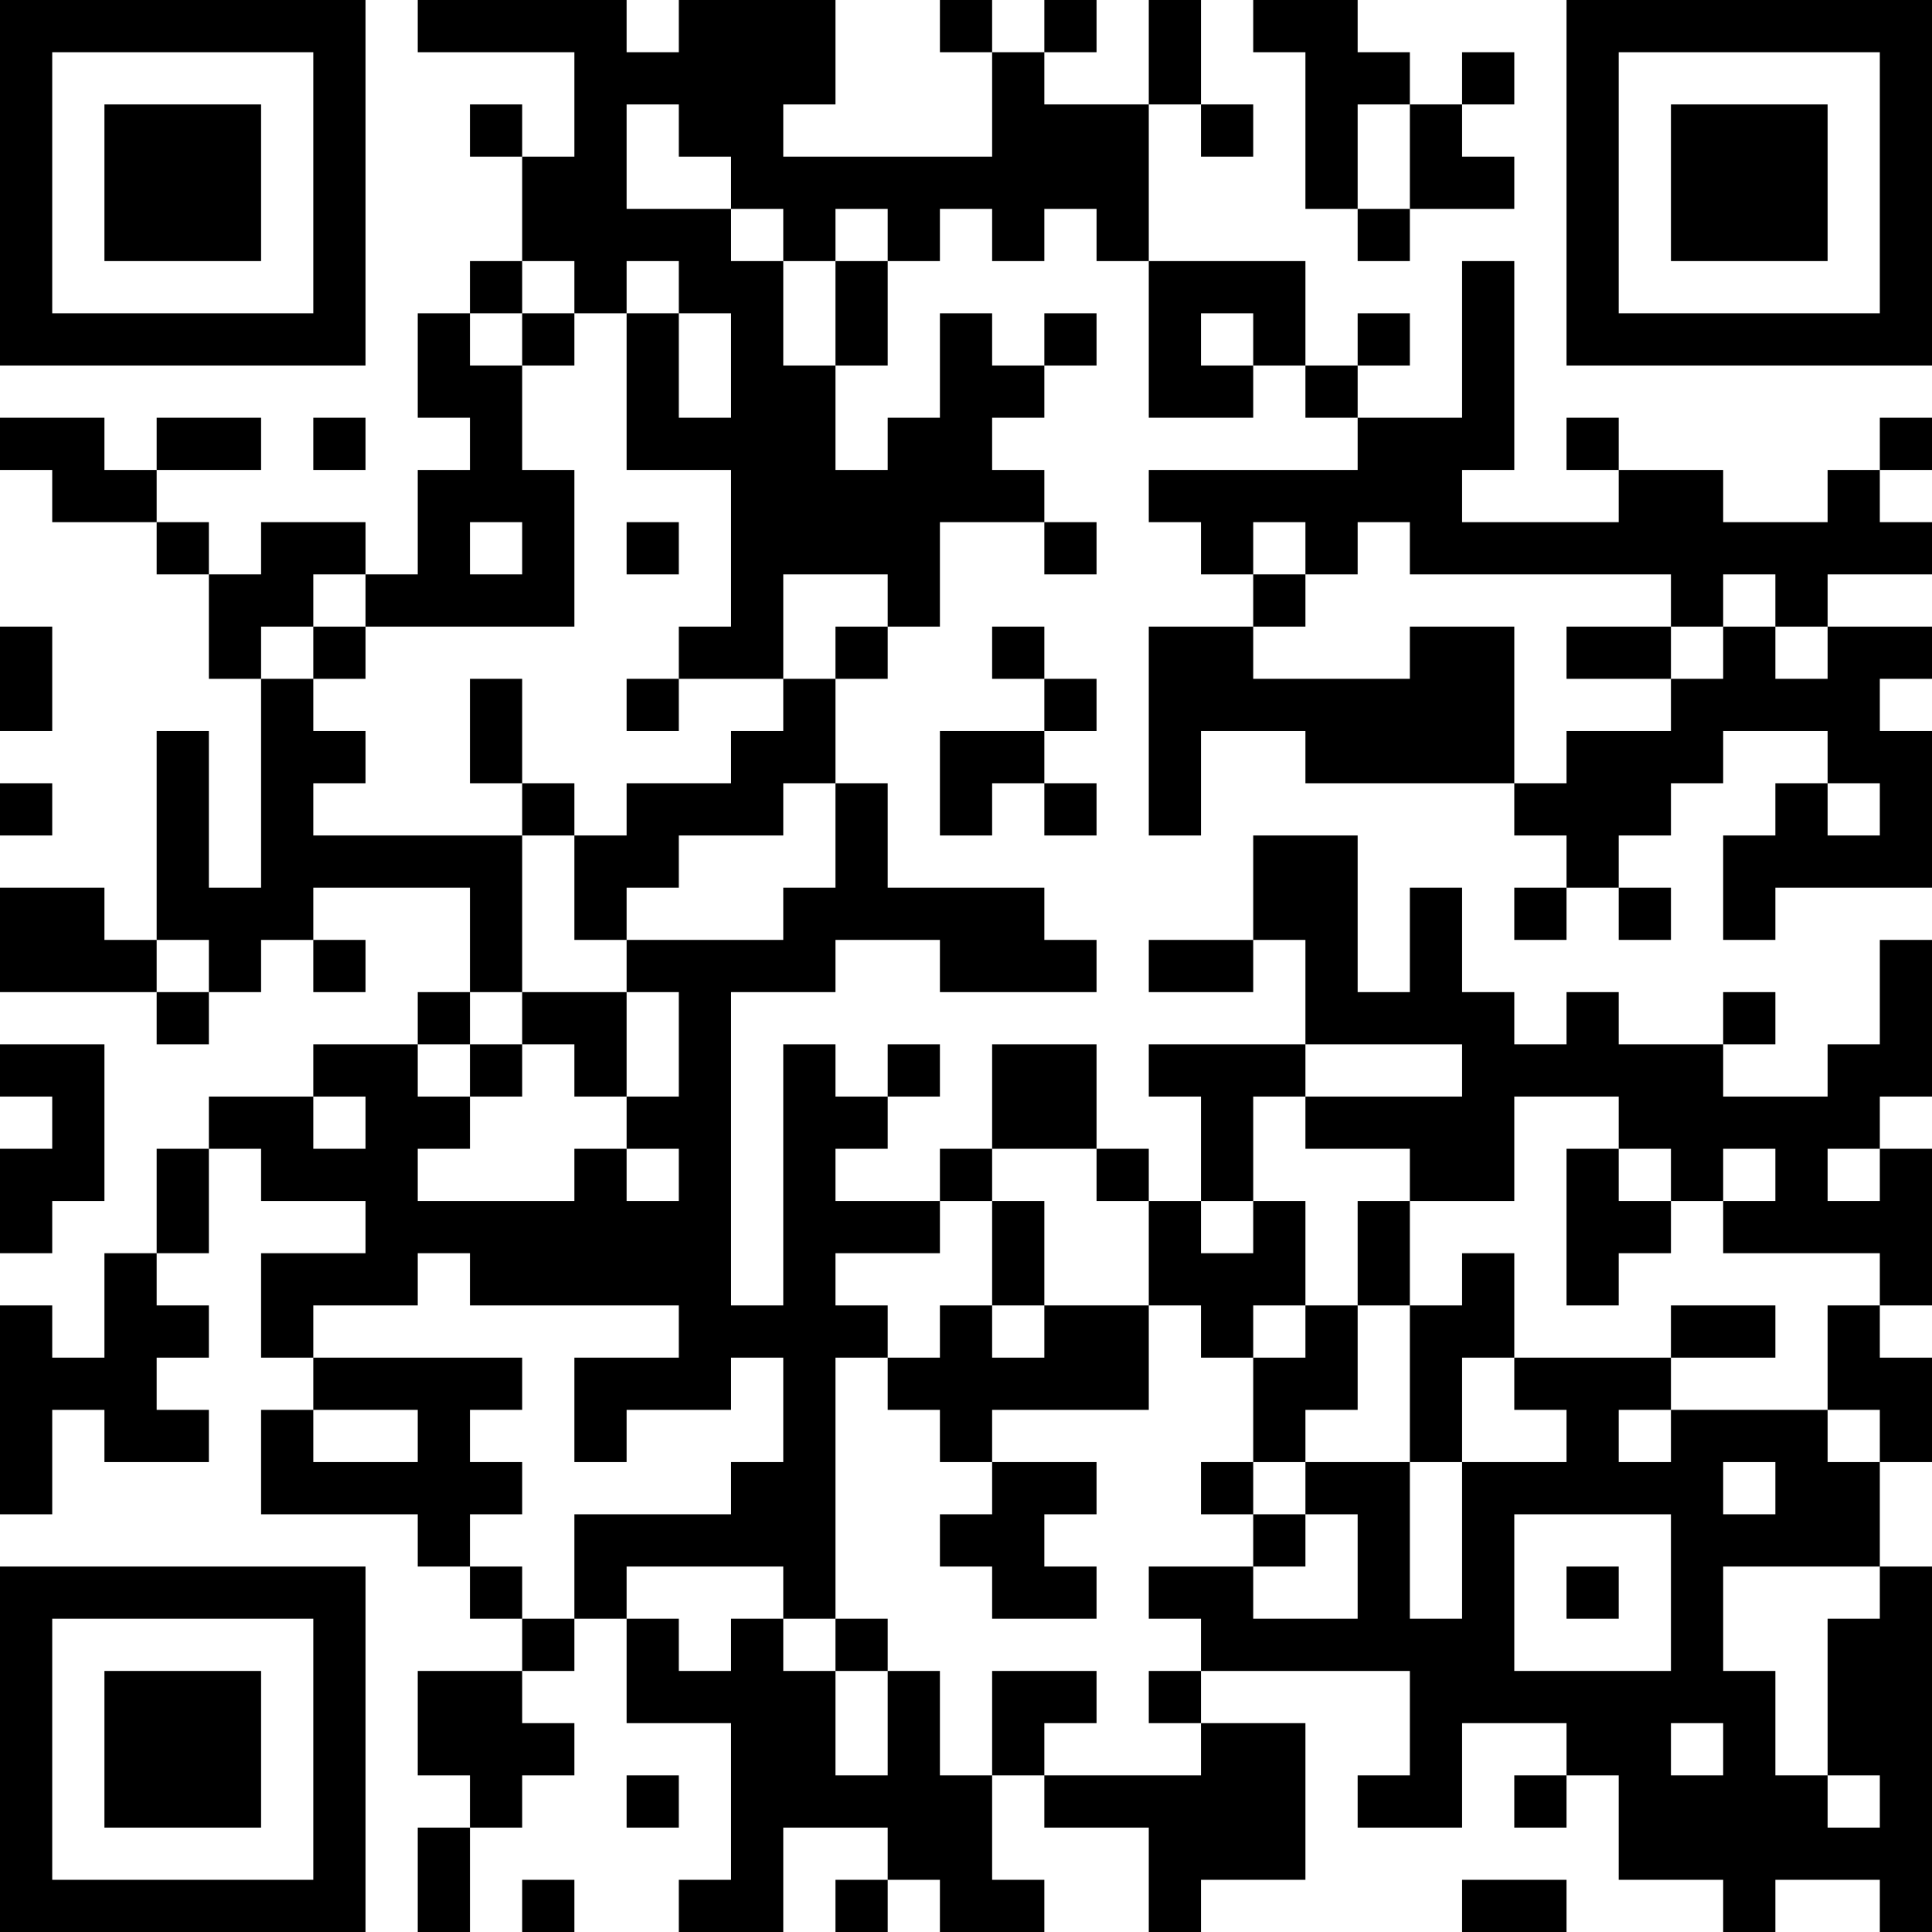<?xml version="1.0" encoding="UTF-8"?>
<svg xmlns="http://www.w3.org/2000/svg" version="1.1" width="400" height="400" viewBox="0 0 400 400"><rect x="0" y="0" width="400" height="400" fill="#ffffff"/><g transform="scale(10.811)"><g transform="translate(0,0)"><path fill-rule="evenodd" d="M8 0L8 1L11 1L11 3L10 3L10 2L9 2L9 3L10 3L10 5L9 5L9 6L8 6L8 8L9 8L9 9L8 9L8 11L7 11L7 10L5 10L5 11L4 11L4 10L3 10L3 9L5 9L5 8L3 8L3 9L2 9L2 8L0 8L0 9L1 9L1 10L3 10L3 11L4 11L4 13L5 13L5 17L4 17L4 14L3 14L3 18L2 18L2 17L0 17L0 19L3 19L3 20L4 20L4 19L5 19L5 18L6 18L6 19L7 19L7 18L6 18L6 17L9 17L9 19L8 19L8 20L6 20L6 21L4 21L4 22L3 22L3 24L2 24L2 26L1 26L1 25L0 25L0 29L1 29L1 27L2 27L2 28L4 28L4 27L3 27L3 26L4 26L4 25L3 25L3 24L4 24L4 22L5 22L5 23L7 23L7 24L5 24L5 26L6 26L6 27L5 27L5 29L8 29L8 30L9 30L9 31L10 31L10 32L8 32L8 34L9 34L9 35L8 35L8 37L9 37L9 35L10 35L10 34L11 34L11 33L10 33L10 32L11 32L11 31L12 31L12 33L14 33L14 36L13 36L13 37L15 37L15 35L17 35L17 36L16 36L16 37L17 37L17 36L18 36L18 37L20 37L20 36L19 36L19 34L20 34L20 35L22 35L22 37L23 37L23 36L25 36L25 33L23 33L23 32L27 32L27 34L26 34L26 35L28 35L28 33L30 33L30 34L29 34L29 35L30 35L30 34L31 34L31 36L33 36L33 37L34 37L34 36L36 36L36 37L37 37L37 30L36 30L36 28L37 28L37 26L36 26L36 25L37 25L37 22L36 22L36 21L37 21L37 18L36 18L36 20L35 20L35 21L33 21L33 20L34 20L34 19L33 19L33 20L31 20L31 19L30 19L30 20L29 20L29 19L28 19L28 17L27 17L27 19L26 19L26 16L24 16L24 18L22 18L22 19L24 19L24 18L25 18L25 20L22 20L22 21L23 21L23 23L22 23L22 22L21 22L21 20L19 20L19 22L18 22L18 23L16 23L16 22L17 22L17 21L18 21L18 20L17 20L17 21L16 21L16 20L15 20L15 25L14 25L14 19L16 19L16 18L18 18L18 19L21 19L21 18L20 18L20 17L17 17L17 15L16 15L16 13L17 13L17 12L18 12L18 10L20 10L20 11L21 11L21 10L20 10L20 9L19 9L19 8L20 8L20 7L21 7L21 6L20 6L20 7L19 7L19 6L18 6L18 8L17 8L17 9L16 9L16 7L17 7L17 5L18 5L18 4L19 4L19 5L20 5L20 4L21 4L21 5L22 5L22 8L24 8L24 7L25 7L25 8L26 8L26 9L22 9L22 10L23 10L23 11L24 11L24 12L22 12L22 16L23 16L23 14L25 14L25 15L29 15L29 16L30 16L30 17L29 17L29 18L30 18L30 17L31 17L31 18L32 18L32 17L31 17L31 16L32 16L32 15L33 15L33 14L35 14L35 15L34 15L34 16L33 16L33 18L34 18L34 17L37 17L37 14L36 14L36 13L37 13L37 12L35 12L35 11L37 11L37 10L36 10L36 9L37 9L37 8L36 8L36 9L35 9L35 10L33 10L33 9L31 9L31 8L30 8L30 9L31 9L31 10L28 10L28 9L29 9L29 5L28 5L28 8L26 8L26 7L27 7L27 6L26 6L26 7L25 7L25 5L22 5L22 2L23 2L23 3L24 3L24 2L23 2L23 0L22 0L22 2L20 2L20 1L21 1L21 0L20 0L20 1L19 1L19 0L18 0L18 1L19 1L19 3L15 3L15 2L16 2L16 0L13 0L13 1L12 1L12 0ZM24 0L24 1L25 1L25 4L26 4L26 5L27 5L27 4L29 4L29 3L28 3L28 2L29 2L29 1L28 1L28 2L27 2L27 1L26 1L26 0ZM12 2L12 4L14 4L14 5L15 5L15 7L16 7L16 5L17 5L17 4L16 4L16 5L15 5L15 4L14 4L14 3L13 3L13 2ZM26 2L26 4L27 4L27 2ZM10 5L10 6L9 6L9 7L10 7L10 9L11 9L11 12L7 12L7 11L6 11L6 12L5 12L5 13L6 13L6 14L7 14L7 15L6 15L6 16L10 16L10 19L9 19L9 20L8 20L8 21L9 21L9 22L8 22L8 23L11 23L11 22L12 22L12 23L13 23L13 22L12 22L12 21L13 21L13 19L12 19L12 18L15 18L15 17L16 17L16 15L15 15L15 16L13 16L13 17L12 17L12 18L11 18L11 16L12 16L12 15L14 15L14 14L15 14L15 13L16 13L16 12L17 12L17 11L15 11L15 13L13 13L13 12L14 12L14 9L12 9L12 6L13 6L13 8L14 8L14 6L13 6L13 5L12 5L12 6L11 6L11 5ZM10 6L10 7L11 7L11 6ZM23 6L23 7L24 7L24 6ZM6 8L6 9L7 9L7 8ZM9 10L9 11L10 11L10 10ZM12 10L12 11L13 11L13 10ZM24 10L24 11L25 11L25 12L24 12L24 13L27 13L27 12L29 12L29 15L30 15L30 14L32 14L32 13L33 13L33 12L34 12L34 13L35 13L35 12L34 12L34 11L33 11L33 12L32 12L32 11L27 11L27 10L26 10L26 11L25 11L25 10ZM0 12L0 14L1 14L1 12ZM6 12L6 13L7 13L7 12ZM19 12L19 13L20 13L20 14L18 14L18 16L19 16L19 15L20 15L20 16L21 16L21 15L20 15L20 14L21 14L21 13L20 13L20 12ZM30 12L30 13L32 13L32 12ZM9 13L9 15L10 15L10 16L11 16L11 15L10 15L10 13ZM12 13L12 14L13 14L13 13ZM0 15L0 16L1 16L1 15ZM35 15L35 16L36 16L36 15ZM3 18L3 19L4 19L4 18ZM10 19L10 20L9 20L9 21L10 21L10 20L11 20L11 21L12 21L12 19ZM0 20L0 21L1 21L1 22L0 22L0 24L1 24L1 23L2 23L2 20ZM25 20L25 21L24 21L24 23L23 23L23 24L24 24L24 23L25 23L25 25L24 25L24 26L23 26L23 25L22 25L22 23L21 23L21 22L19 22L19 23L18 23L18 24L16 24L16 25L17 25L17 26L16 26L16 31L15 31L15 30L12 30L12 31L13 31L13 32L14 32L14 31L15 31L15 32L16 32L16 34L17 34L17 32L18 32L18 34L19 34L19 32L21 32L21 33L20 33L20 34L23 34L23 33L22 33L22 32L23 32L23 31L22 31L22 30L24 30L24 31L26 31L26 29L25 29L25 28L27 28L27 31L28 31L28 28L30 28L30 27L29 27L29 26L32 26L32 27L31 27L31 28L32 28L32 27L35 27L35 28L36 28L36 27L35 27L35 25L36 25L36 24L33 24L33 23L34 23L34 22L33 22L33 23L32 23L32 22L31 22L31 21L29 21L29 23L27 23L27 22L25 22L25 21L28 21L28 20ZM6 21L6 22L7 22L7 21ZM30 22L30 25L31 25L31 24L32 24L32 23L31 23L31 22ZM35 22L35 23L36 23L36 22ZM19 23L19 25L18 25L18 26L17 26L17 27L18 27L18 28L19 28L19 29L18 29L18 30L19 30L19 31L21 31L21 30L20 30L20 29L21 29L21 28L19 28L19 27L22 27L22 25L20 25L20 23ZM26 23L26 25L25 25L25 26L24 26L24 28L23 28L23 29L24 29L24 30L25 30L25 29L24 29L24 28L25 28L25 27L26 27L26 25L27 25L27 28L28 28L28 26L29 26L29 24L28 24L28 25L27 25L27 23ZM8 24L8 25L6 25L6 26L10 26L10 27L9 27L9 28L10 28L10 29L9 29L9 30L10 30L10 31L11 31L11 29L14 29L14 28L15 28L15 26L14 26L14 27L12 27L12 28L11 28L11 26L13 26L13 25L9 25L9 24ZM19 25L19 26L20 26L20 25ZM32 25L32 26L34 26L34 25ZM6 27L6 28L8 28L8 27ZM33 28L33 29L34 29L34 28ZM29 29L29 32L32 32L32 29ZM30 30L30 31L31 31L31 30ZM33 30L33 32L34 32L34 34L35 34L35 35L36 35L36 34L35 34L35 31L36 31L36 30ZM16 31L16 32L17 32L17 31ZM32 33L32 34L33 34L33 33ZM12 34L12 35L13 35L13 34ZM10 36L10 37L11 37L11 36ZM28 36L28 37L30 37L30 36ZM0 0L0 7L7 7L7 0ZM1 1L1 6L6 6L6 1ZM2 2L2 5L5 5L5 2ZM30 0L30 7L37 7L37 0ZM31 1L31 6L36 6L36 1ZM32 2L32 5L35 5L35 2ZM0 30L0 37L7 37L7 30ZM1 31L1 36L6 36L6 31ZM2 32L2 35L5 35L5 32Z" fill="#000000"/></g></g></svg>
